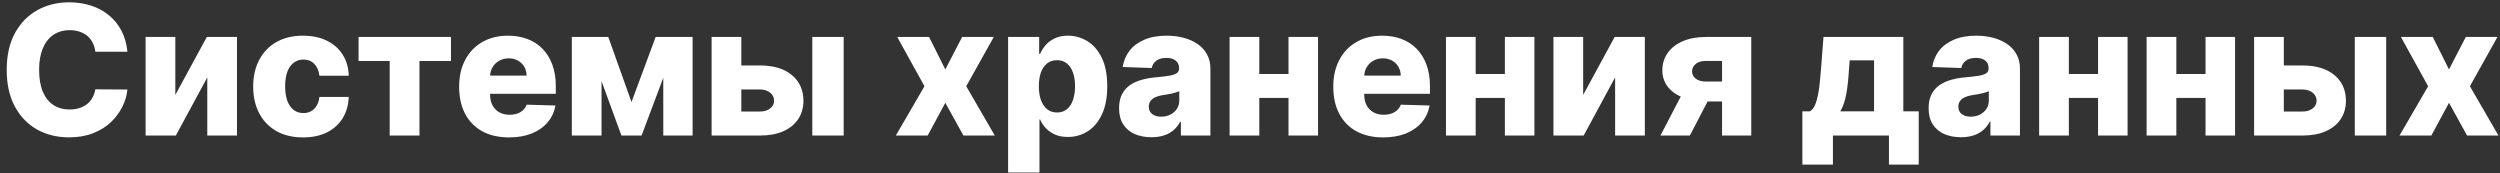 <?xml version="1.0" encoding="UTF-8"?> <svg xmlns="http://www.w3.org/2000/svg" width="332" height="23" viewBox="0 0 332 23" fill="none"><rect x="0" y="0" width="332" height="23" fill="#333333" stroke="none"/> <path d="M16.923 6.869H12.661C12.604 6.432 12.488 6.037 12.312 5.685C12.136 5.332 11.903 5.031 11.613 4.781C11.323 4.531 10.979 4.341 10.582 4.21C10.19 4.074 9.755 4.006 9.278 4.006C8.431 4.006 7.701 4.213 7.087 4.628C6.479 5.043 6.011 5.642 5.681 6.426C5.357 7.21 5.195 8.159 5.195 9.273C5.195 10.432 5.36 11.403 5.69 12.188C6.025 12.966 6.494 13.554 7.096 13.952C7.704 14.344 8.423 14.54 9.252 14.54C9.718 14.54 10.141 14.48 10.522 14.361C10.908 14.242 11.246 14.068 11.536 13.841C11.832 13.608 12.073 13.327 12.261 12.997C12.454 12.662 12.587 12.284 12.661 11.864L16.923 11.889C16.849 12.662 16.624 13.423 16.249 14.173C15.88 14.923 15.371 15.608 14.724 16.227C14.076 16.841 13.286 17.329 12.354 17.693C11.428 18.057 10.366 18.239 9.167 18.239C7.587 18.239 6.173 17.892 4.923 17.199C3.678 16.5 2.695 15.483 1.974 14.148C1.252 12.812 0.891 11.188 0.891 9.273C0.891 7.352 1.258 5.724 1.991 4.389C2.724 3.054 3.715 2.04 4.965 1.347C6.215 0.653 7.616 0.307 9.167 0.307C10.224 0.307 11.201 0.455 12.099 0.75C12.996 1.04 13.786 1.466 14.468 2.028C15.15 2.585 15.704 3.27 16.13 4.082C16.556 4.895 16.82 5.824 16.923 6.869ZM23.283 12.605L27.467 4.909H31.473V18H27.527V10.278L23.351 18H19.337V4.909H23.283V12.605ZM40.236 18.247C38.856 18.247 37.671 17.963 36.682 17.395C35.7 16.827 34.944 16.037 34.416 15.026C33.887 14.008 33.623 12.832 33.623 11.497C33.623 10.156 33.887 8.98 34.416 7.969C34.95 6.952 35.708 6.159 36.691 5.591C37.68 5.023 38.859 4.739 40.228 4.739C41.438 4.739 42.492 4.957 43.39 5.395C44.293 5.832 44.998 6.452 45.504 7.253C46.015 8.048 46.285 8.983 46.313 10.057H42.418C42.339 9.386 42.111 8.861 41.736 8.48C41.367 8.099 40.884 7.909 40.288 7.909C39.805 7.909 39.381 8.045 39.018 8.318C38.654 8.585 38.37 8.983 38.166 9.511C37.967 10.034 37.867 10.682 37.867 11.454C37.867 12.227 37.967 12.881 38.166 13.415C38.37 13.943 38.654 14.344 39.018 14.617C39.381 14.883 39.805 15.017 40.288 15.017C40.674 15.017 41.015 14.935 41.31 14.77C41.611 14.605 41.859 14.364 42.052 14.046C42.245 13.722 42.367 13.329 42.418 12.869H46.313C46.273 13.949 46.004 14.892 45.504 15.699C45.009 16.506 44.313 17.134 43.416 17.582C42.523 18.026 41.464 18.247 40.236 18.247ZM47.617 8.097V4.909H59.89V8.097H55.705V18H51.751V8.097H47.617ZM67.597 18.247C66.227 18.247 65.046 17.977 64.051 17.438C63.062 16.892 62.301 16.116 61.767 15.111C61.239 14.099 60.974 12.898 60.974 11.506C60.974 10.153 61.242 8.972 61.776 7.96C62.31 6.943 63.062 6.153 64.034 5.591C65.006 5.023 66.151 4.739 67.469 4.739C68.401 4.739 69.253 4.884 70.026 5.173C70.798 5.463 71.466 5.892 72.028 6.46C72.591 7.028 73.028 7.73 73.341 8.565C73.653 9.395 73.81 10.347 73.81 11.421V12.46H62.432V10.04H69.932C69.926 9.597 69.821 9.202 69.617 8.855C69.412 8.509 69.131 8.239 68.773 8.045C68.421 7.847 68.014 7.747 67.554 7.747C67.088 7.747 66.671 7.852 66.301 8.062C65.932 8.267 65.639 8.548 65.423 8.906C65.207 9.259 65.094 9.659 65.082 10.108V12.571C65.082 13.105 65.188 13.574 65.398 13.977C65.608 14.375 65.906 14.685 66.293 14.906C66.679 15.128 67.139 15.239 67.673 15.239C68.043 15.239 68.378 15.188 68.679 15.085C68.98 14.983 69.239 14.832 69.454 14.633C69.671 14.435 69.832 14.19 69.94 13.901L73.767 14.011C73.608 14.869 73.258 15.617 72.719 16.253C72.185 16.884 71.483 17.375 70.614 17.727C69.744 18.074 68.739 18.247 67.597 18.247ZM83.864 13.551L87.069 4.909H90.12L85.202 18H82.526L77.737 4.909H80.779L83.864 13.551ZM79.884 4.909V18H75.938V4.909H79.884ZM88.083 18V4.909H91.978V18H88.083ZM96.947 8.693H100.918C102.719 8.693 104.131 9.116 105.154 9.963C106.177 10.804 106.691 11.946 106.697 13.389C106.691 14.327 106.455 15.142 105.989 15.835C105.529 16.523 104.867 17.057 104.004 17.438C103.146 17.812 102.117 18 100.918 18H94.501V4.909H98.447V14.812H100.918C101.464 14.812 101.913 14.679 102.265 14.412C102.617 14.145 102.796 13.801 102.802 13.381C102.796 12.938 102.617 12.577 102.265 12.298C101.913 12.02 101.464 11.881 100.918 11.881H96.947V8.693ZM107.873 18V4.909H112.04V18H107.873ZM123.382 4.909L125.538 9.222L127.771 4.909H131.973L128.317 11.454L132.109 18H127.942L125.538 13.653L123.195 18H118.967L122.768 11.454L119.155 4.909H123.382ZM133.876 22.909V4.909H138.001V7.151H138.129C138.299 6.753 138.54 6.369 138.853 6C139.171 5.631 139.575 5.33 140.063 5.097C140.558 4.858 141.148 4.739 141.836 4.739C142.745 4.739 143.594 4.977 144.384 5.455C145.18 5.932 145.822 6.668 146.31 7.662C146.799 8.656 147.043 9.923 147.043 11.463C147.043 12.946 146.808 14.188 146.336 15.188C145.87 16.188 145.239 16.938 144.444 17.438C143.654 17.938 142.776 18.188 141.81 18.188C141.151 18.188 140.58 18.079 140.097 17.864C139.614 17.648 139.208 17.364 138.879 17.011C138.555 16.659 138.305 16.281 138.129 15.878H138.043V22.909H133.876ZM137.958 11.454C137.958 12.159 138.052 12.773 138.239 13.296C138.433 13.818 138.708 14.224 139.066 14.514C139.43 14.798 139.864 14.94 140.37 14.94C140.881 14.94 141.316 14.798 141.674 14.514C142.032 14.224 142.302 13.818 142.484 13.296C142.671 12.773 142.765 12.159 142.765 11.454C142.765 10.75 142.671 10.139 142.484 9.622C142.302 9.105 142.032 8.705 141.674 8.42C141.322 8.136 140.887 7.994 140.37 7.994C139.859 7.994 139.424 8.134 139.066 8.412C138.708 8.69 138.433 9.088 138.239 9.605C138.052 10.122 137.958 10.739 137.958 11.454ZM152.918 18.222C152.082 18.222 151.341 18.082 150.693 17.804C150.051 17.52 149.543 17.094 149.168 16.526C148.798 15.952 148.614 15.233 148.614 14.369C148.614 13.642 148.741 13.028 148.997 12.528C149.253 12.028 149.605 11.622 150.054 11.31C150.503 10.997 151.02 10.761 151.605 10.602C152.19 10.438 152.815 10.327 153.48 10.27C154.224 10.202 154.824 10.131 155.278 10.057C155.733 9.977 156.063 9.866 156.267 9.724C156.477 9.577 156.582 9.369 156.582 9.102V9.06C156.582 8.622 156.432 8.284 156.131 8.045C155.83 7.807 155.423 7.688 154.912 7.688C154.361 7.688 153.918 7.807 153.582 8.045C153.247 8.284 153.034 8.614 152.943 9.034L149.099 8.898C149.213 8.102 149.506 7.392 149.977 6.767C150.455 6.136 151.108 5.642 151.938 5.284C152.773 4.92 153.776 4.739 154.946 4.739C155.781 4.739 156.551 4.838 157.256 5.037C157.96 5.23 158.574 5.514 159.097 5.889C159.619 6.259 160.023 6.713 160.307 7.253C160.597 7.793 160.741 8.409 160.741 9.102V18H156.821V16.176H156.719C156.486 16.619 156.188 16.994 155.824 17.301C155.466 17.608 155.043 17.838 154.554 17.991C154.071 18.145 153.526 18.222 152.918 18.222ZM154.205 15.494C154.653 15.494 155.057 15.403 155.415 15.222C155.778 15.04 156.068 14.79 156.284 14.472C156.5 14.148 156.608 13.773 156.608 13.347V12.102C156.489 12.165 156.344 12.222 156.173 12.273C156.009 12.324 155.827 12.372 155.628 12.418C155.429 12.463 155.224 12.503 155.014 12.537C154.804 12.571 154.602 12.602 154.409 12.631C154.017 12.693 153.682 12.79 153.403 12.921C153.131 13.051 152.92 13.222 152.773 13.432C152.631 13.636 152.56 13.881 152.56 14.165C152.56 14.597 152.713 14.926 153.02 15.153C153.332 15.381 153.727 15.494 154.205 15.494ZM172.52 9.827V13.006H165.804V9.827H172.52ZM167.236 4.909V18H163.29V4.909H167.236ZM175.034 4.909V18H171.114V4.909H175.034ZM183.683 18.247C182.313 18.247 181.131 17.977 180.137 17.438C179.148 16.892 178.387 16.116 177.853 15.111C177.325 14.099 177.06 12.898 177.06 11.506C177.06 10.153 177.327 8.972 177.862 7.96C178.396 6.943 179.148 6.153 180.12 5.591C181.092 5.023 182.237 4.739 183.555 4.739C184.487 4.739 185.339 4.884 186.112 5.173C186.884 5.463 187.552 5.892 188.114 6.46C188.677 7.028 189.114 7.73 189.427 8.565C189.739 9.395 189.896 10.347 189.896 11.421V12.46H178.518V10.04H186.018C186.012 9.597 185.907 9.202 185.702 8.855C185.498 8.509 185.217 8.239 184.859 8.045C184.506 7.847 184.1 7.747 183.64 7.747C183.174 7.747 182.756 7.852 182.387 8.062C182.018 8.267 181.725 8.548 181.509 8.906C181.293 9.259 181.18 9.659 181.168 10.108V12.571C181.168 13.105 181.273 13.574 181.484 13.977C181.694 14.375 181.992 14.685 182.379 14.906C182.765 15.128 183.225 15.239 183.759 15.239C184.129 15.239 184.464 15.188 184.765 15.085C185.066 14.983 185.325 14.832 185.54 14.633C185.756 14.435 185.918 14.19 186.026 13.901L189.853 14.011C189.694 14.869 189.344 15.617 188.805 16.253C188.271 16.884 187.569 17.375 186.7 17.727C185.83 18.074 184.825 18.247 183.683 18.247ZM201.254 9.827V13.006H194.538V9.827H201.254ZM195.97 4.909V18H192.024V4.909H195.97ZM203.768 4.909V18H199.848V4.909H203.768ZM210.244 12.605L214.428 4.909H218.434V18H214.488V10.278L210.312 18H206.298V4.909H210.244V12.605ZM228.689 18V8.088H226.575C225.945 8.088 225.473 8.233 225.161 8.523C224.848 8.812 224.697 9.131 224.709 9.477C224.697 9.835 224.851 10.151 225.169 10.423C225.487 10.696 225.967 10.832 226.609 10.832H230.129V13.474H226.609C225.411 13.474 224.371 13.301 223.49 12.954C222.615 12.602 221.939 12.117 221.462 11.497C220.99 10.872 220.757 10.153 220.763 9.341C220.757 8.472 220.99 7.705 221.462 7.04C221.933 6.369 222.604 5.847 223.473 5.472C224.348 5.097 225.382 4.909 226.575 4.909H232.567V18H228.689ZM220.507 18L224.112 11.079H228.016L224.411 18H220.507ZM239.355 21.861V14.787H240.335C240.631 14.639 240.866 14.355 241.043 13.935C241.219 13.508 241.358 13.011 241.46 12.443C241.568 11.869 241.648 11.273 241.699 10.653C241.756 10.028 241.807 9.44 241.852 8.889L242.159 4.909H252.761V14.787H254.807V21.861H250.852V18H243.412V21.861H239.355ZM244.392 14.787H248.875V8.011H245.636L245.568 8.889C245.489 10.298 245.364 11.48 245.193 12.435C245.023 13.389 244.756 14.173 244.392 14.787ZM260.425 18.222C259.59 18.222 258.849 18.082 258.201 17.804C257.559 17.52 257.05 17.094 256.675 16.526C256.306 15.952 256.121 15.233 256.121 14.369C256.121 13.642 256.249 13.028 256.505 12.528C256.761 12.028 257.113 11.622 257.562 11.31C258.011 10.997 258.528 10.761 259.113 10.602C259.698 10.438 260.323 10.327 260.988 10.27C261.732 10.202 262.332 10.131 262.786 10.057C263.241 9.977 263.57 9.866 263.775 9.724C263.985 9.577 264.09 9.369 264.09 9.102V9.06C264.09 8.622 263.94 8.284 263.638 8.045C263.337 7.807 262.931 7.688 262.42 7.688C261.869 7.688 261.425 7.807 261.09 8.045C260.755 8.284 260.542 8.614 260.451 9.034L256.607 8.898C256.721 8.102 257.013 7.392 257.485 6.767C257.962 6.136 258.616 5.642 259.445 5.284C260.281 4.92 261.283 4.739 262.454 4.739C263.289 4.739 264.059 4.838 264.763 5.037C265.468 5.23 266.082 5.514 266.604 5.889C267.127 6.259 267.531 6.713 267.815 7.253C268.104 7.793 268.249 8.409 268.249 9.102V18H264.329V16.176H264.227C263.994 16.619 263.695 16.994 263.332 17.301C262.974 17.608 262.55 17.838 262.062 17.991C261.579 18.145 261.033 18.222 260.425 18.222ZM261.712 15.494C262.161 15.494 262.565 15.403 262.923 15.222C263.286 15.04 263.576 14.79 263.792 14.472C264.008 14.148 264.116 13.773 264.116 13.347V12.102C263.996 12.165 263.852 12.222 263.681 12.273C263.516 12.324 263.335 12.372 263.136 12.418C262.937 12.463 262.732 12.503 262.522 12.537C262.312 12.571 262.11 12.602 261.917 12.631C261.525 12.693 261.19 12.79 260.911 12.921C260.638 13.051 260.428 13.222 260.281 13.432C260.138 13.636 260.067 13.881 260.067 14.165C260.067 14.597 260.221 14.926 260.528 15.153C260.84 15.381 261.235 15.494 261.712 15.494ZM280.028 9.827V13.006H273.312V9.827H280.028ZM274.744 4.909V18H270.798V4.909H274.744ZM282.542 4.909V18H278.621V4.909H282.542ZM294.301 9.827V13.006H287.585V9.827H294.301ZM289.017 4.909V18H285.071V4.909H289.017ZM296.815 4.909V18H292.895V4.909H296.815ZM301.79 8.693H305.762C307.563 8.693 308.975 9.116 309.998 9.963C311.021 10.804 311.535 11.946 311.54 13.389C311.535 14.327 311.299 15.142 310.833 15.835C310.373 16.523 309.711 17.057 308.847 17.438C307.989 17.812 306.961 18 305.762 18H299.344V4.909H303.29V14.812H305.762C306.308 14.812 306.756 14.679 307.109 14.412C307.461 14.145 307.64 13.801 307.646 13.381C307.64 12.938 307.461 12.577 307.109 12.298C306.756 12.02 306.308 11.881 305.762 11.881H301.79V8.693ZM312.717 18V4.909H316.884V18H312.717ZM323.07 4.909L325.226 9.222L327.459 4.909H331.661L328.004 11.454L331.797 18H327.629L325.226 13.653L322.882 18H318.655L322.456 11.454L318.842 4.909H323.07Z" fill="white"></path> </svg> 